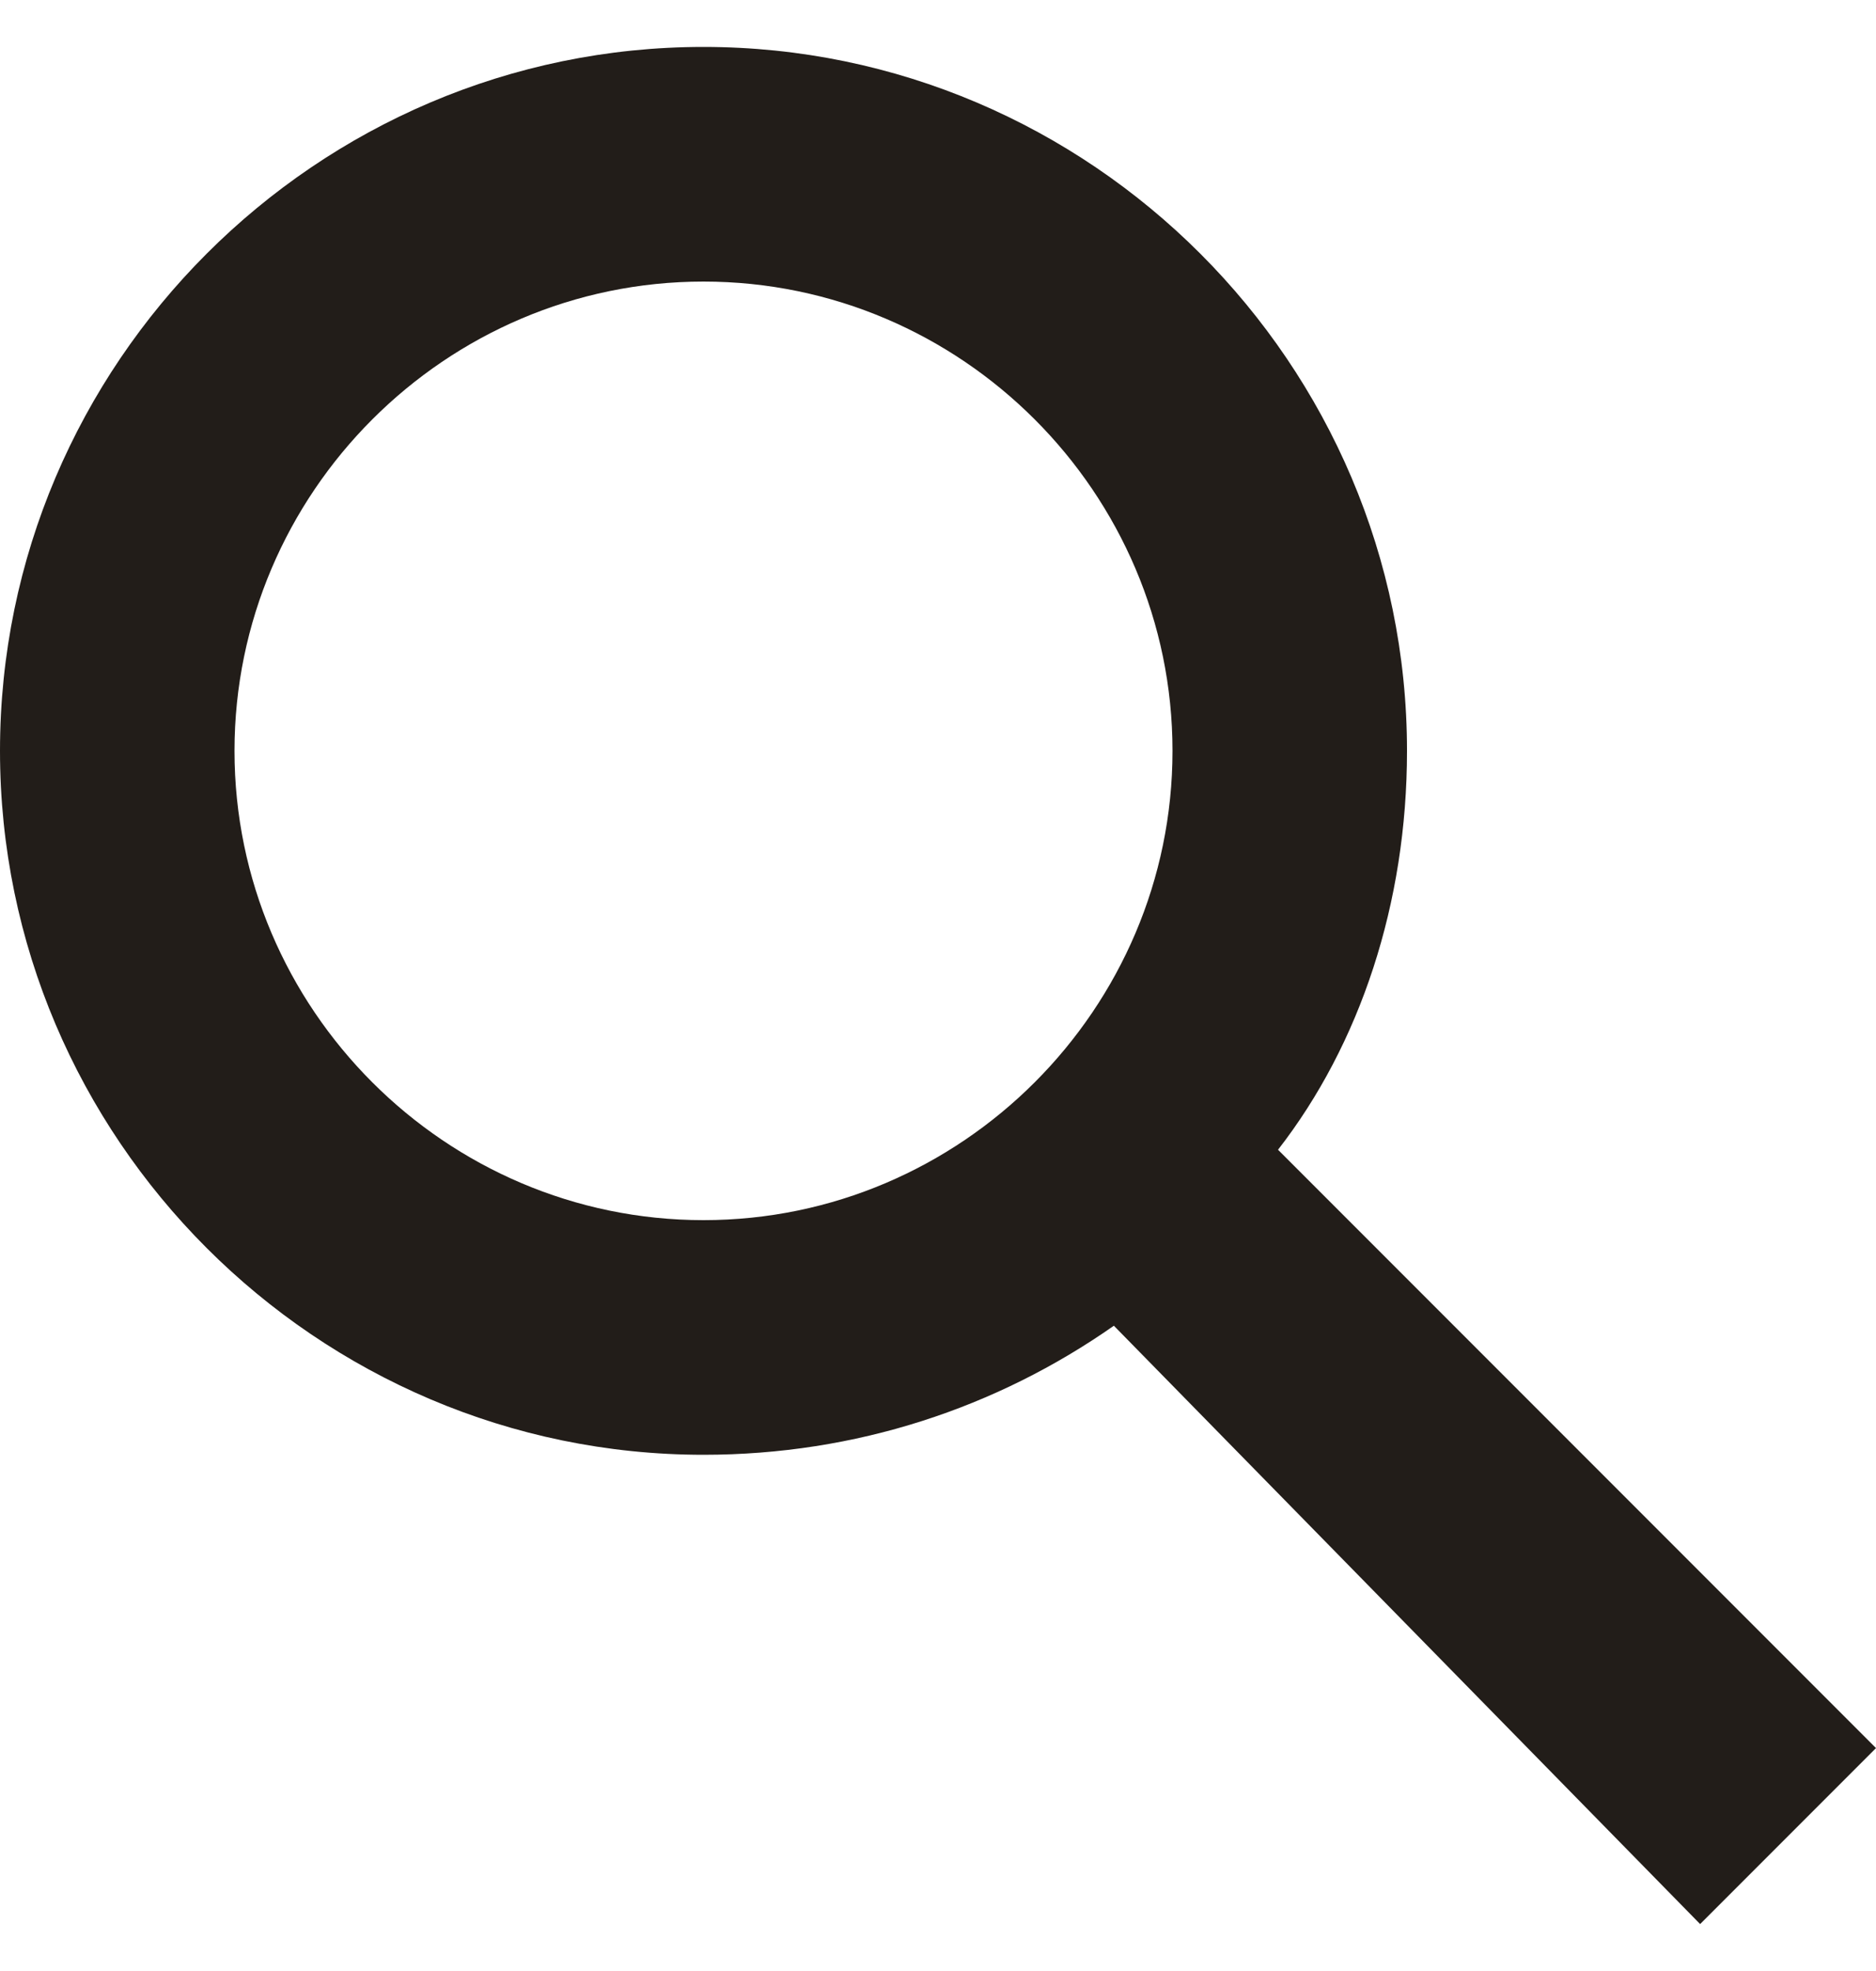 <svg width="20" height="21" viewBox="0 0 20 21" fill="none" xmlns="http://www.w3.org/2000/svg">
<path fill-rule="evenodd" clip-rule="evenodd" d="M7.5 13C10.25 13 12.5 10.75 12.5 8C12.5 5.25 10.25 3 7.5 3C4.75 3 2.5 5.25 2.5 8C2.5 10.75 4.75 13 7.5 13ZM11.875 14.125C10.625 15 9.125 15.5 7.5 15.5C3.375 15.5 0 12.125 0 8C0 3.875 3.375 0.5 7.5 0.5C11.625 0.5 15 3.875 15 8C15 9.625 14.5 11.125 13.625 12.25L20 18.625L18.125 20.5L11.875 14.125Z" fill="#221D19"/>
</svg>
